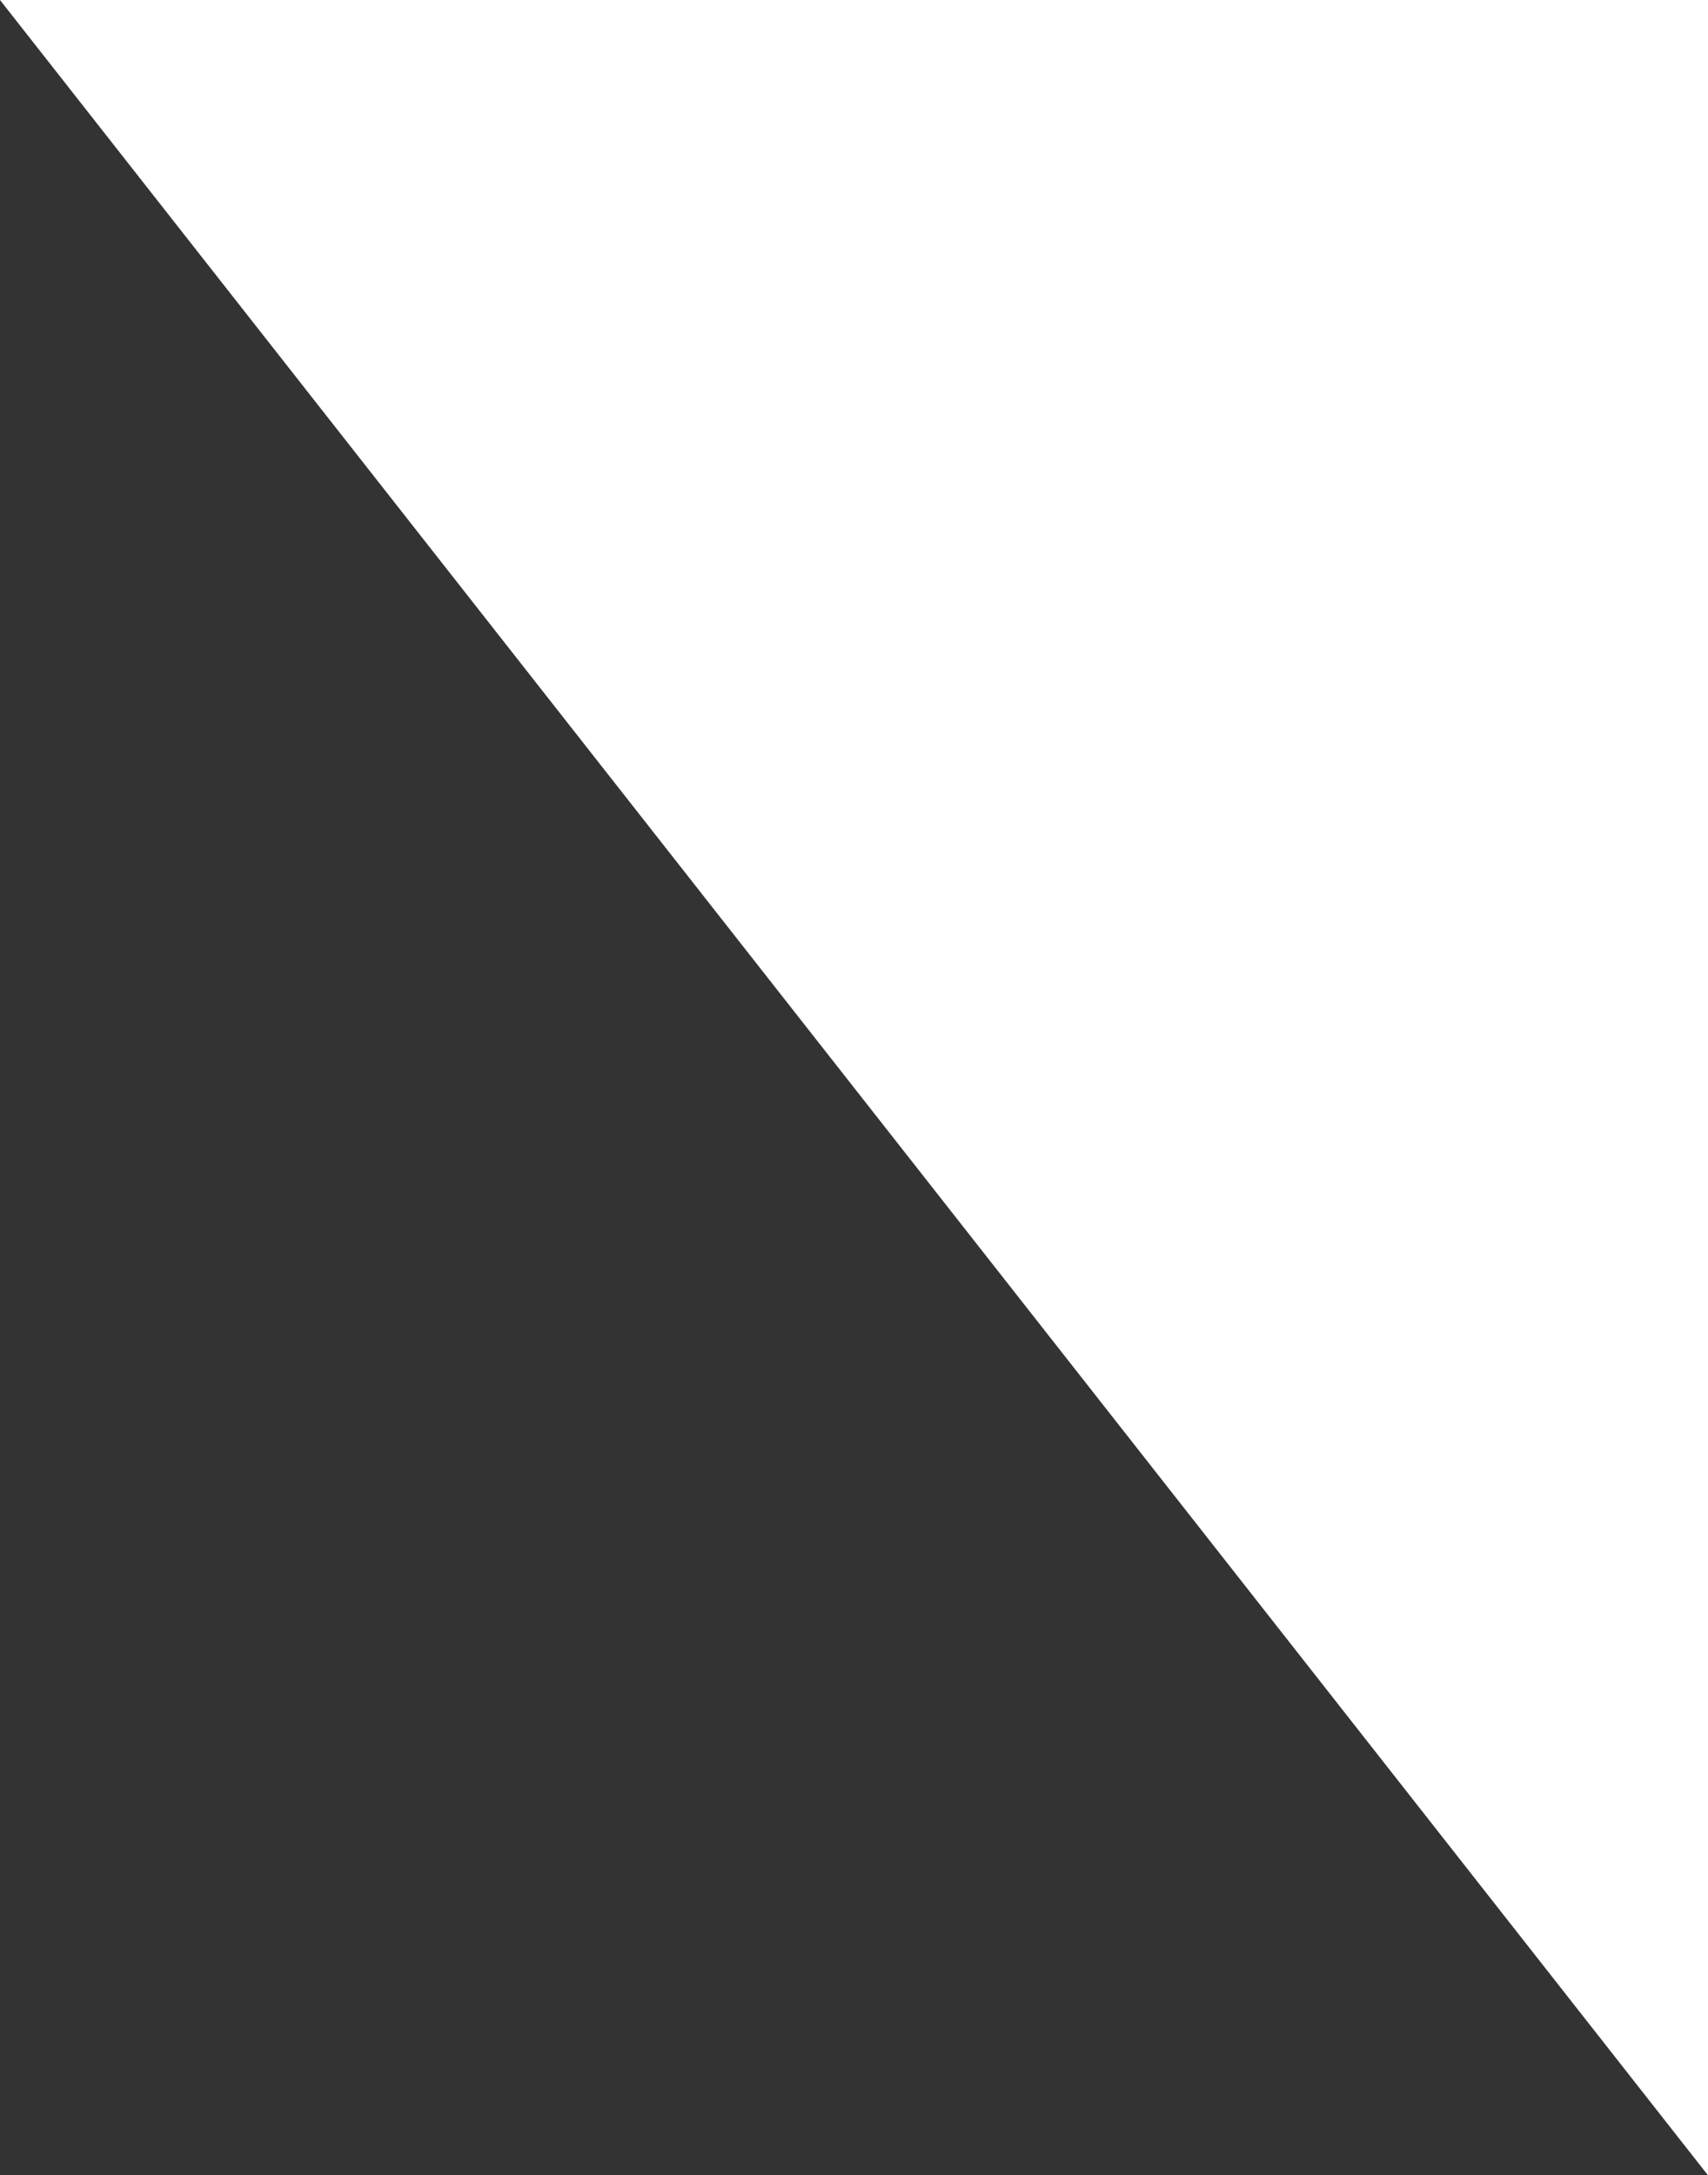 <?xml version="1.0" encoding="utf-8"?>
<!-- Generator: Adobe Illustrator 28.0.0, SVG Export Plug-In . SVG Version: 6.00 Build 0)  -->
<svg version="1.1" id="Layer_1" xmlns="http://www.w3.org/2000/svg" xmlns:xlink="http://www.w3.org/1999/xlink" x="0px" y="0px"
	 viewBox="0 0 139 177" style="enable-background:new 0 0 139 177;" xml:space="preserve">
<rect x="0" y="0" width="139" height="177" fill="#333333" stroke="none"/>
<style type="text/css">
	.st0{fill:#FFFFFF;}
</style>
<polygon class="st0" points="139,0 0,0 139,177 "/>
</svg>
